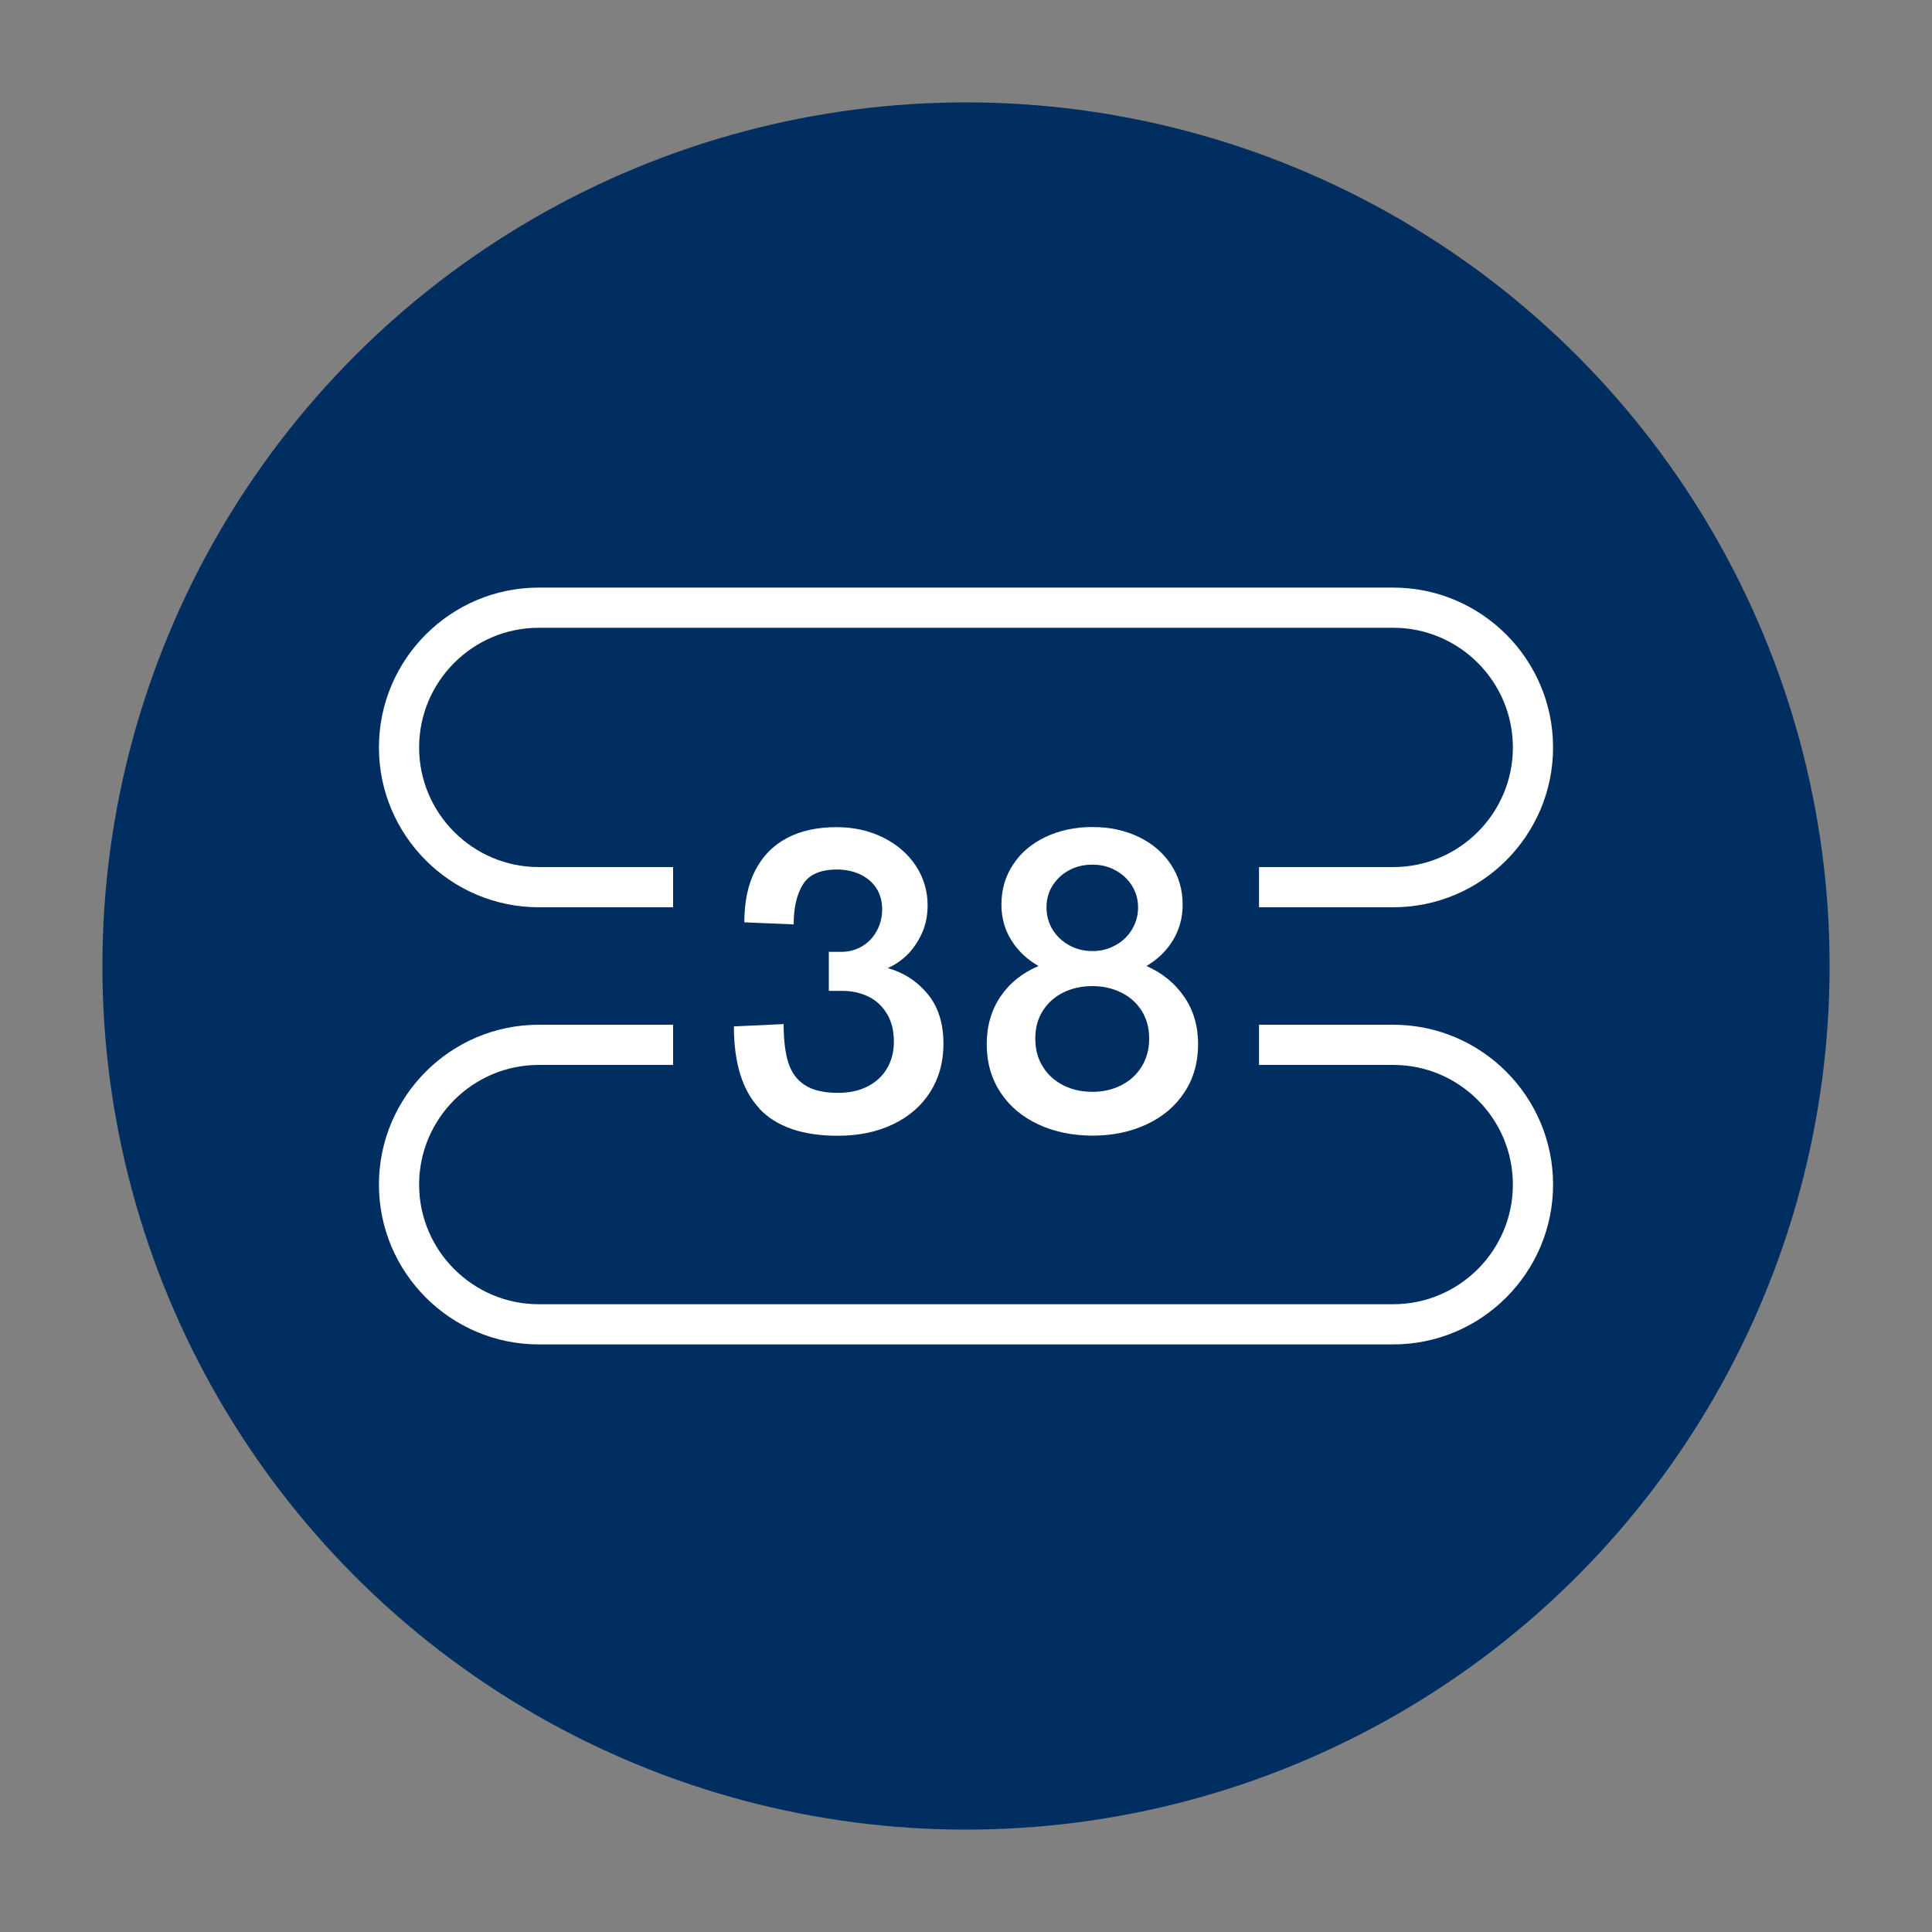 <?xml version="1.0" encoding="UTF-8"?>
<svg id="Vrstva_1" data-name="Vrstva 1" xmlns="http://www.w3.org/2000/svg" viewBox="0 0 150 150">
  <rect x="0" y="0" width="150" height="150" fill="#808080" stroke="none"/>
  <defs>
    <style>
      .cls-1 {
        fill: #fff;
      }

      .cls-1, .cls-2 {
        stroke-width: 0px;
      }

      .cls-2 {
        fill: #002e61;
      }
    </style>
  </defs>
  <circle class="cls-2" cx="75" cy="75" r="67.05"/>
  <g>
    <path class="cls-1" d="m108.17,70.44H41.83c-6.84,0-12.41-5.57-12.41-12.41s5.57-12.41,12.41-12.41h66.34c6.84,0,12.41,5.57,12.41,12.41s-5.57,12.41-12.41,12.41Zm-66.34-21.7c-5.12,0-9.29,4.17-9.29,9.29s4.17,9.29,9.29,9.29h66.34c5.12,0,9.29-4.17,9.29-9.29s-4.17-9.29-9.29-9.29H41.83Z"/>
    <path class="cls-1" d="m108.17,104.38H41.83c-6.84,0-12.41-5.57-12.41-12.41s5.57-12.41,12.41-12.41h66.34c6.84,0,12.41,5.57,12.41,12.41s-5.57,12.41-12.41,12.41Zm-66.34-21.7c-5.12,0-9.29,4.17-9.29,9.29s4.17,9.29,9.29,9.29h66.34c5.12,0,9.29-4.17,9.29-9.29s-4.17-9.29-9.29-9.29H41.83Z"/>
    <rect class="cls-2" x="52.26" y="59.16" width="45.49" height="31.68"/>
    <g>
      <path class="cls-1" d="m58.95,86.05c-1.32-1.41-1.97-3.53-1.97-6.36l3.86-.18c0,1.22.12,2.21.36,2.98.24.76.66,1.35,1.28,1.75.61.4,1.47.61,2.58.61.89,0,1.67-.17,2.32-.51.65-.34,1.16-.81,1.5-1.41.35-.6.52-1.29.52-2.06,0-.83-.17-1.54-.52-2.13-.35-.59-.82-1.05-1.43-1.35s-1.29-.46-2.07-.46h-1.03v-3.03h.98c.58,0,1.11-.14,1.6-.43.49-.29.87-.69,1.14-1.19.28-.51.42-1.07.42-1.69,0-.62-.15-1.16-.45-1.63-.3-.46-.72-.82-1.25-1.07-.54-.25-1.13-.38-1.8-.38-1.28,0-2.16.38-2.64,1.14-.48.76-.73,1.8-.73,3.12l-3.83-.16c0-1.59.28-2.94.85-4.04.57-1.1,1.38-1.93,2.45-2.5,1.07-.57,2.36-.85,3.86-.85,1.33,0,2.53.27,3.61.8,1.08.54,1.92,1.26,2.54,2.19.61.93.92,1.96.92,3.09,0,.78-.15,1.5-.44,2.16-.3.65-.68,1.21-1.14,1.67-.47.46-.98.8-1.52,1.03,1.24.35,2.28,1.02,3.1,2.01.82.99,1.23,2.28,1.23,3.88,0,1.42-.35,2.67-1.04,3.75-.69,1.08-1.66,1.91-2.9,2.5-1.24.59-2.66.88-4.26.88-2.76,0-4.79-.71-6.11-2.12Z"/>
      <path class="cls-1" d="m80.62,87.3c-1.25-.58-2.23-1.4-2.94-2.48-.71-1.07-1.07-2.32-1.07-3.75,0-1.42.36-2.65,1.07-3.7.71-1.05,1.7-1.84,2.95-2.37-.89-.51-1.6-1.18-2.11-2-.51-.82-.77-1.74-.77-2.76,0-1.17.3-2.21.91-3.12.6-.92,1.44-1.63,2.52-2.14,1.07-.51,2.29-.77,3.64-.77,1.33,0,2.53.26,3.59.77,1.06.51,1.9,1.23,2.5,2.14.61.92.91,1.96.91,3.12,0,1.01-.25,1.93-.75,2.76-.5.82-1.19,1.49-2.06,2,1.23.54,2.21,1.34,2.93,2.39s1.08,2.27,1.08,3.68c0,1.43-.36,2.68-1.07,3.75-.71,1.08-1.69,1.9-2.94,2.48-1.24.58-2.64.87-4.19.87s-2.95-.29-4.2-.87Zm6.43-3.04c.67-.34,1.2-.82,1.59-1.45.39-.63.58-1.36.58-2.18,0-.82-.19-1.53-.58-2.15-.39-.62-.92-1.09-1.59-1.42-.67-.33-1.42-.5-2.23-.5-.84,0-1.6.17-2.27.5s-1.2.81-1.59,1.42c-.39.62-.58,1.33-.58,2.15,0,.83.19,1.56.58,2.18.39.63.92,1.11,1.59,1.45.67.34,1.43.51,2.27.51.82,0,1.56-.17,2.23-.51Zm-.45-10.87c.55-.3.98-.71,1.29-1.23s.47-1.09.47-1.71-.16-1.17-.47-1.68c-.32-.51-.75-.91-1.29-1.2-.54-.3-1.14-.44-1.78-.44-.66,0-1.27.14-1.81.43-.54.29-.97.69-1.29,1.2-.32.51-.47,1.07-.47,1.69,0,.63.16,1.21.47,1.72.32.51.74.92,1.29,1.22.54.3,1.14.45,1.81.45s1.24-.15,1.78-.45Z"/>
    </g>
  </g>
</svg>